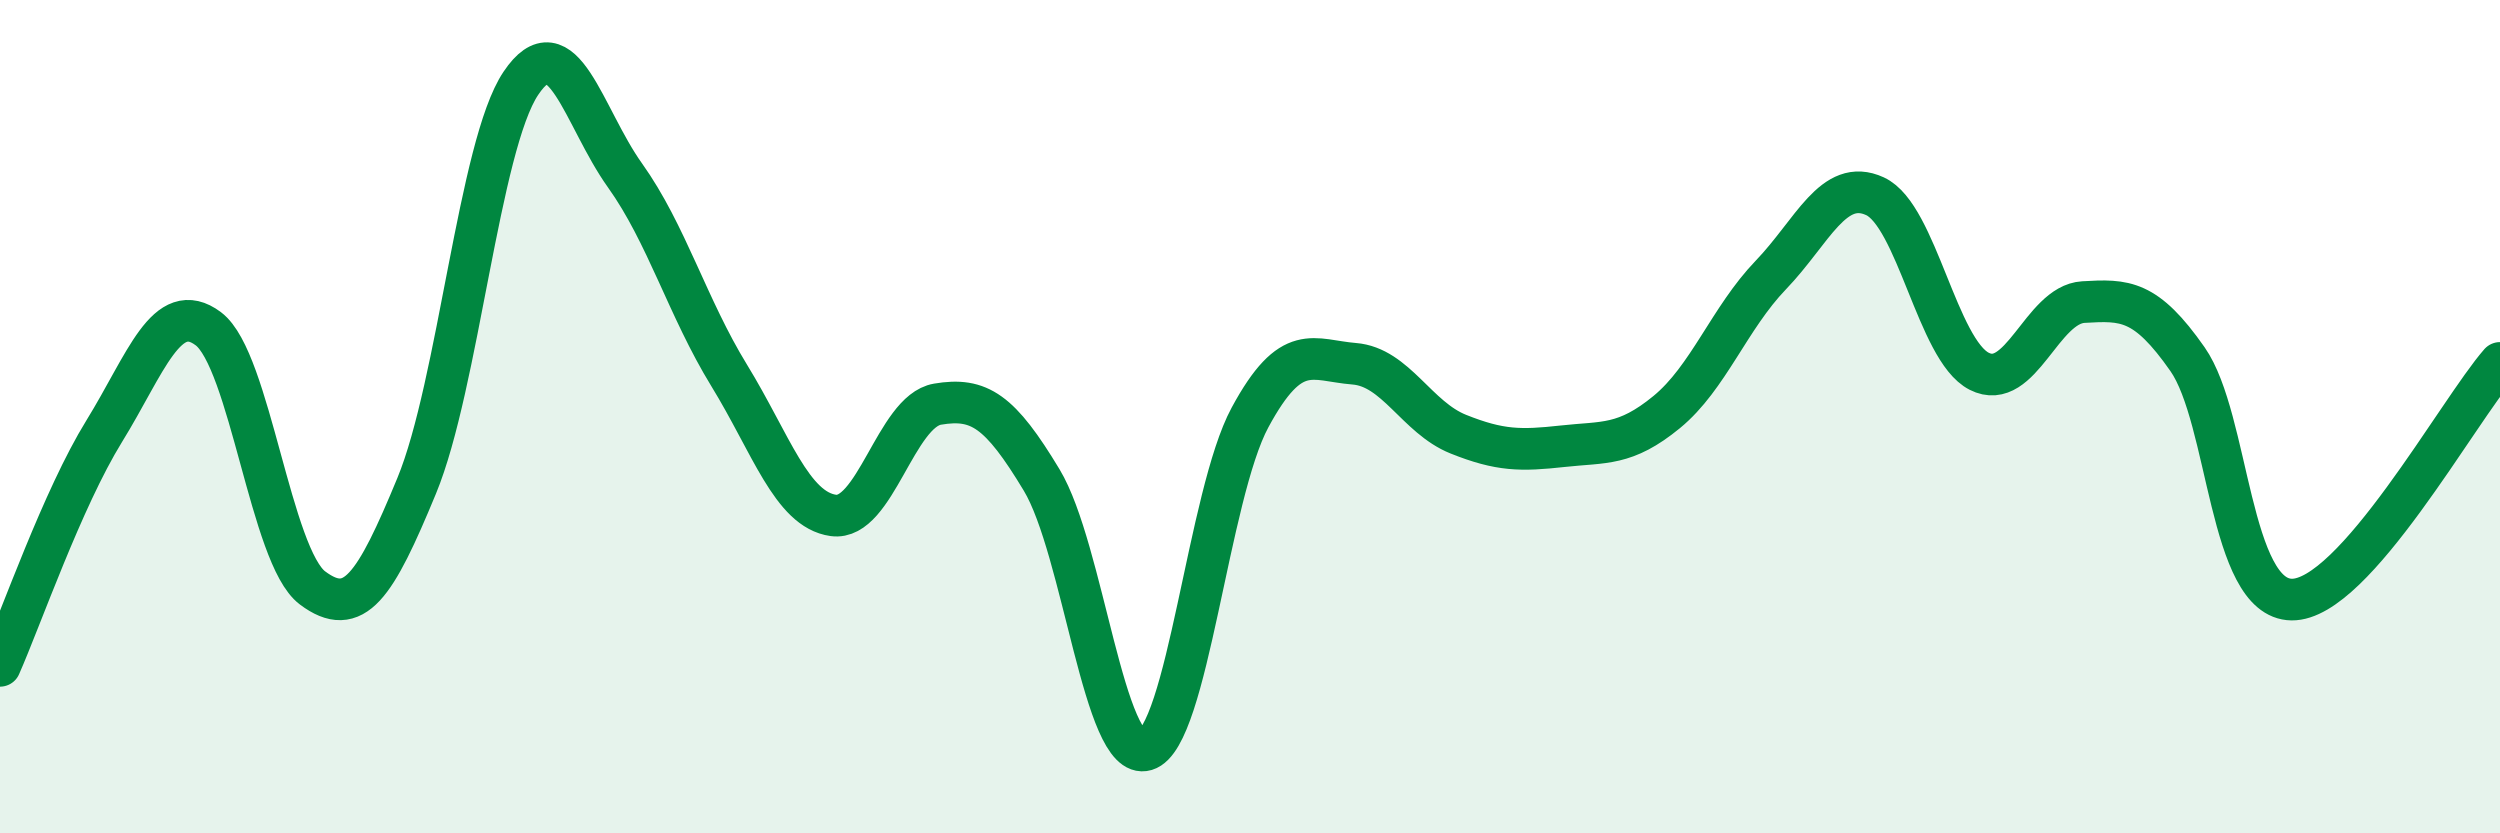 
    <svg width="60" height="20" viewBox="0 0 60 20" xmlns="http://www.w3.org/2000/svg">
      <path
        d="M 0,15.98 C 0.5,14.85 1.5,11.97 2.5,10.35 C 3.5,8.73 4,7.14 5,7.89 C 6,8.64 6.5,13.36 7.5,14.11 C 8.5,14.86 9,14.08 10,11.66 C 11,9.24 11.5,3.49 12.5,2 C 13.5,0.51 14,2.81 15,4.21 C 16,5.61 16.5,7.38 17.5,9.01 C 18.5,10.64 19,12.23 20,12.37 C 21,12.51 21.5,9.87 22.5,9.7 C 23.5,9.53 24,9.86 25,11.52 C 26,13.18 26.5,18.3 27.5,18 C 28.5,17.7 29,11.87 30,10.02 C 31,8.17 31.5,8.65 32.5,8.73 C 33.5,8.81 34,10.02 35,10.42 C 36,10.82 36.5,10.82 37.5,10.71 C 38.5,10.6 39,10.71 40,9.89 C 41,9.07 41.5,7.64 42.5,6.6 C 43.5,5.56 44,4.25 45,4.71 C 46,5.17 46.5,8.4 47.5,8.91 C 48.5,9.42 49,7.31 50,7.25 C 51,7.19 51.5,7.19 52.5,8.62 C 53.5,10.05 53.5,14.37 55,14.39 C 56.5,14.41 59,9.85 60,8.71L60 20L0 20Z"
        fill="#008740"
        opacity="0.1"
        stroke-linecap="round"
        stroke-linejoin="round"
      />
      <path
        d="M 0,15.98 C 0.5,14.85 1.5,11.97 2.5,10.35 C 3.5,8.73 4,7.14 5,7.89 C 6,8.64 6.5,13.36 7.5,14.11 C 8.5,14.86 9,14.08 10,11.66 C 11,9.24 11.5,3.49 12.5,2 C 13.5,0.51 14,2.81 15,4.21 C 16,5.61 16.5,7.38 17.5,9.01 C 18.5,10.64 19,12.23 20,12.37 C 21,12.51 21.5,9.87 22.5,9.7 C 23.5,9.53 24,9.86 25,11.52 C 26,13.18 26.5,18.3 27.5,18 C 28.5,17.7 29,11.87 30,10.02 C 31,8.17 31.5,8.65 32.5,8.73 C 33.5,8.81 34,10.02 35,10.42 C 36,10.82 36.5,10.82 37.5,10.71 C 38.5,10.6 39,10.71 40,9.89 C 41,9.07 41.5,7.64 42.5,6.6 C 43.5,5.56 44,4.25 45,4.71 C 46,5.17 46.5,8.4 47.5,8.91 C 48.5,9.42 49,7.31 50,7.25 C 51,7.19 51.5,7.19 52.5,8.62 C 53.5,10.05 53.5,14.37 55,14.39 C 56.5,14.41 59,9.85 60,8.71"
        stroke="#008740"
        stroke-width="1"
        fill="none"
        stroke-linecap="round"
        stroke-linejoin="round"
      />
    </svg>
  